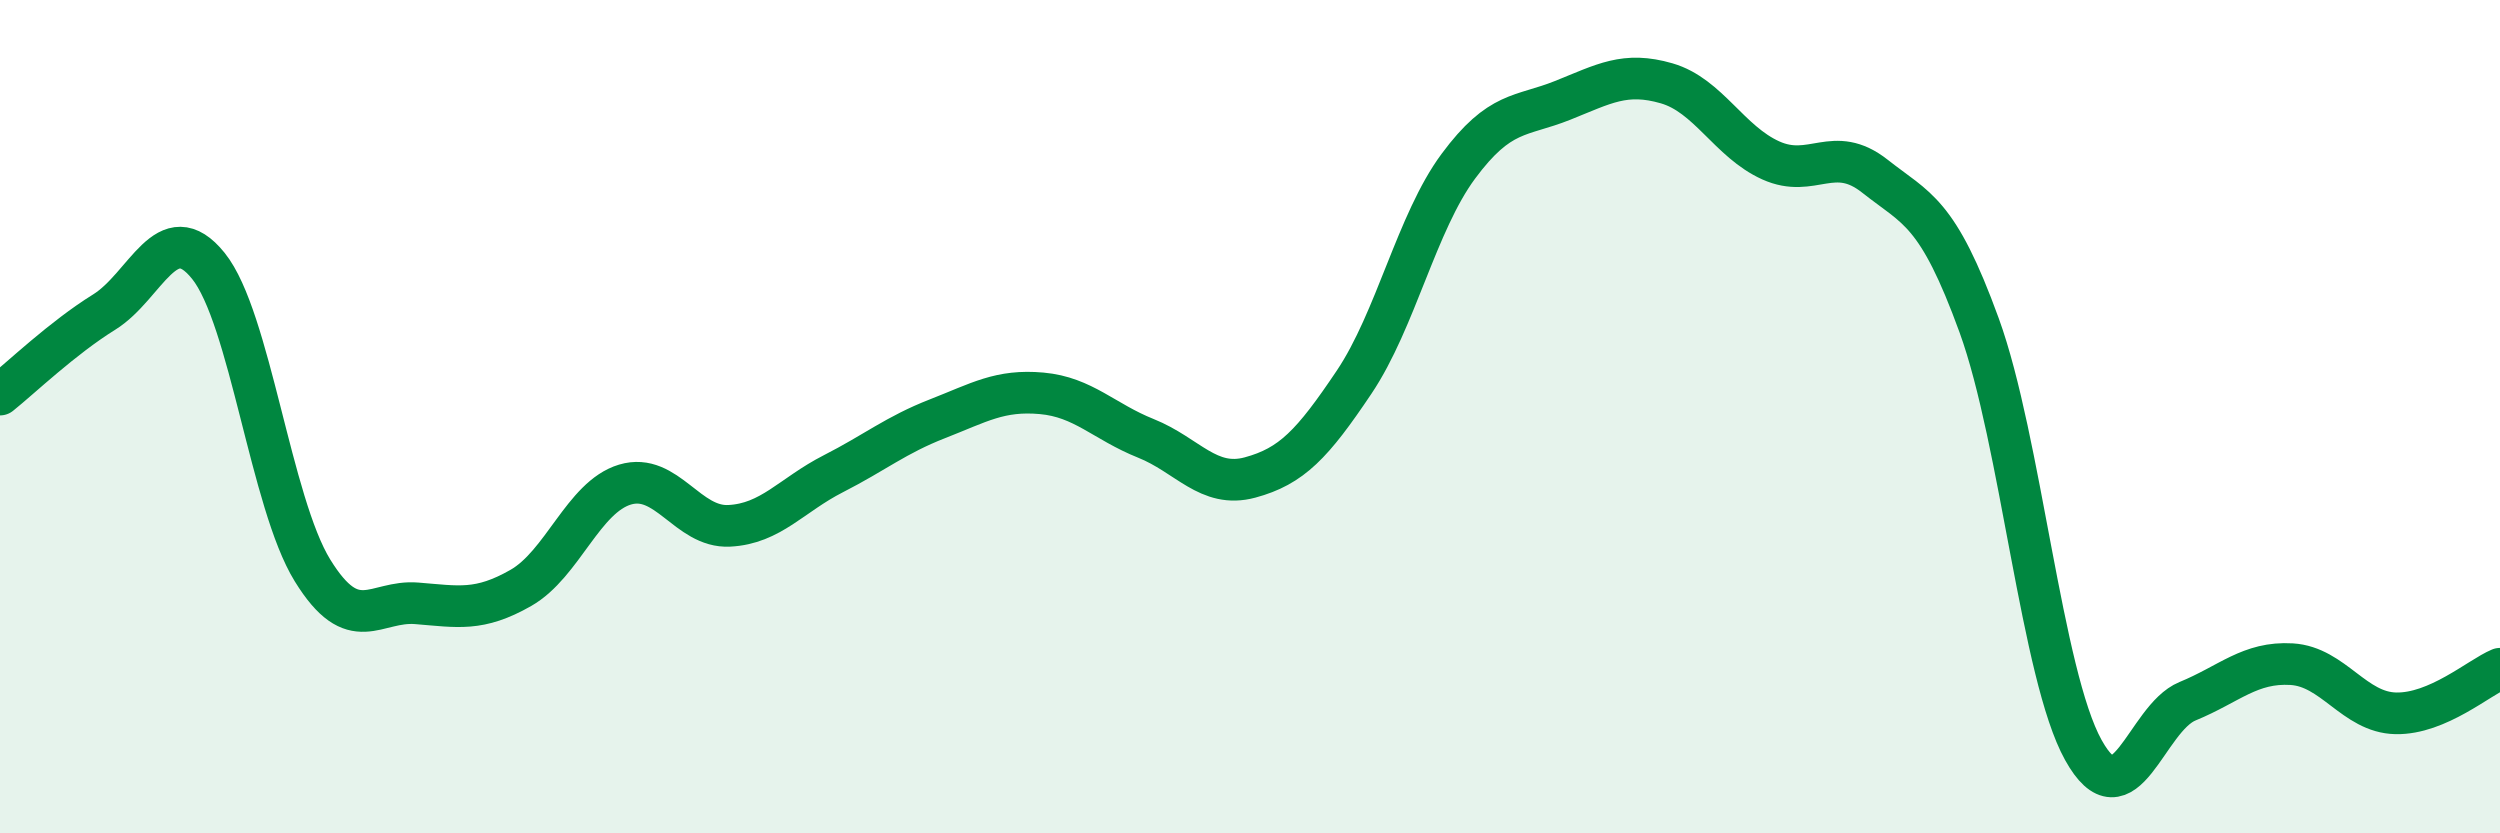 
    <svg width="60" height="20" viewBox="0 0 60 20" xmlns="http://www.w3.org/2000/svg">
      <path
        d="M 0,9.47 C 0.5,9.07 1.5,8.11 2.5,7.49 C 3.5,6.87 4,5.14 5,6.38 C 6,7.62 6.5,12.07 7.5,13.69 C 8.5,15.31 9,14.4 10,14.48 C 11,14.56 11.5,14.68 12.5,14.11 C 13.5,13.54 14,11.93 15,11.63 C 16,11.33 16.5,12.67 17.5,12.62 C 18.5,12.57 19,11.88 20,11.37 C 21,10.86 21.5,10.44 22.5,10.05 C 23.5,9.66 24,9.35 25,9.44 C 26,9.53 26.5,10.12 27.5,10.52 C 28.5,10.92 29,11.73 30,11.46 C 31,11.19 31.5,10.66 32.5,9.17 C 33.5,7.68 34,5.34 35,3.99 C 36,2.64 36.5,2.81 37.5,2.41 C 38.5,2.01 39,1.71 40,2 C 41,2.29 41.5,3.4 42.5,3.85 C 43.5,4.3 44,3.44 45,4.23 C 46,5.02 46.5,5.06 47.5,7.81 C 48.5,10.56 49,16.2 50,18 C 51,19.8 51.5,17.24 52.5,16.83 C 53.5,16.42 54,15.88 55,15.94 C 56,16 56.5,17.1 57.5,17.12 C 58.5,17.14 59.5,16.26 60,16.05L60 20L0 20Z"
        fill="#008740"
        opacity="0.1"
        stroke-linecap="round"
        stroke-linejoin="round"
      />
      <path
        d="M 0,9.47 C 0.5,9.07 1.5,8.11 2.5,7.49 C 3.5,6.87 4,5.14 5,6.38 C 6,7.62 6.5,12.07 7.5,13.69 C 8.5,15.31 9,14.4 10,14.48 C 11,14.56 11.5,14.68 12.5,14.11 C 13.5,13.54 14,11.93 15,11.63 C 16,11.33 16.5,12.67 17.5,12.62 C 18.5,12.57 19,11.88 20,11.37 C 21,10.86 21.5,10.44 22.5,10.05 C 23.5,9.66 24,9.35 25,9.44 C 26,9.53 26.5,10.12 27.5,10.52 C 28.5,10.92 29,11.73 30,11.46 C 31,11.19 31.5,10.66 32.5,9.17 C 33.5,7.68 34,5.34 35,3.99 C 36,2.64 36.5,2.81 37.5,2.41 C 38.5,2.01 39,1.71 40,2 C 41,2.29 41.5,3.4 42.5,3.85 C 43.5,4.3 44,3.44 45,4.23 C 46,5.02 46.5,5.06 47.5,7.81 C 48.5,10.56 49,16.2 50,18 C 51,19.8 51.5,17.24 52.5,16.83 C 53.5,16.42 54,15.88 55,15.94 C 56,16 56.5,17.1 57.5,17.12 C 58.5,17.14 59.5,16.26 60,16.05"
        stroke="#008740"
        stroke-width="1"
        fill="none"
        stroke-linecap="round"
        stroke-linejoin="round"
      />
    </svg>
  